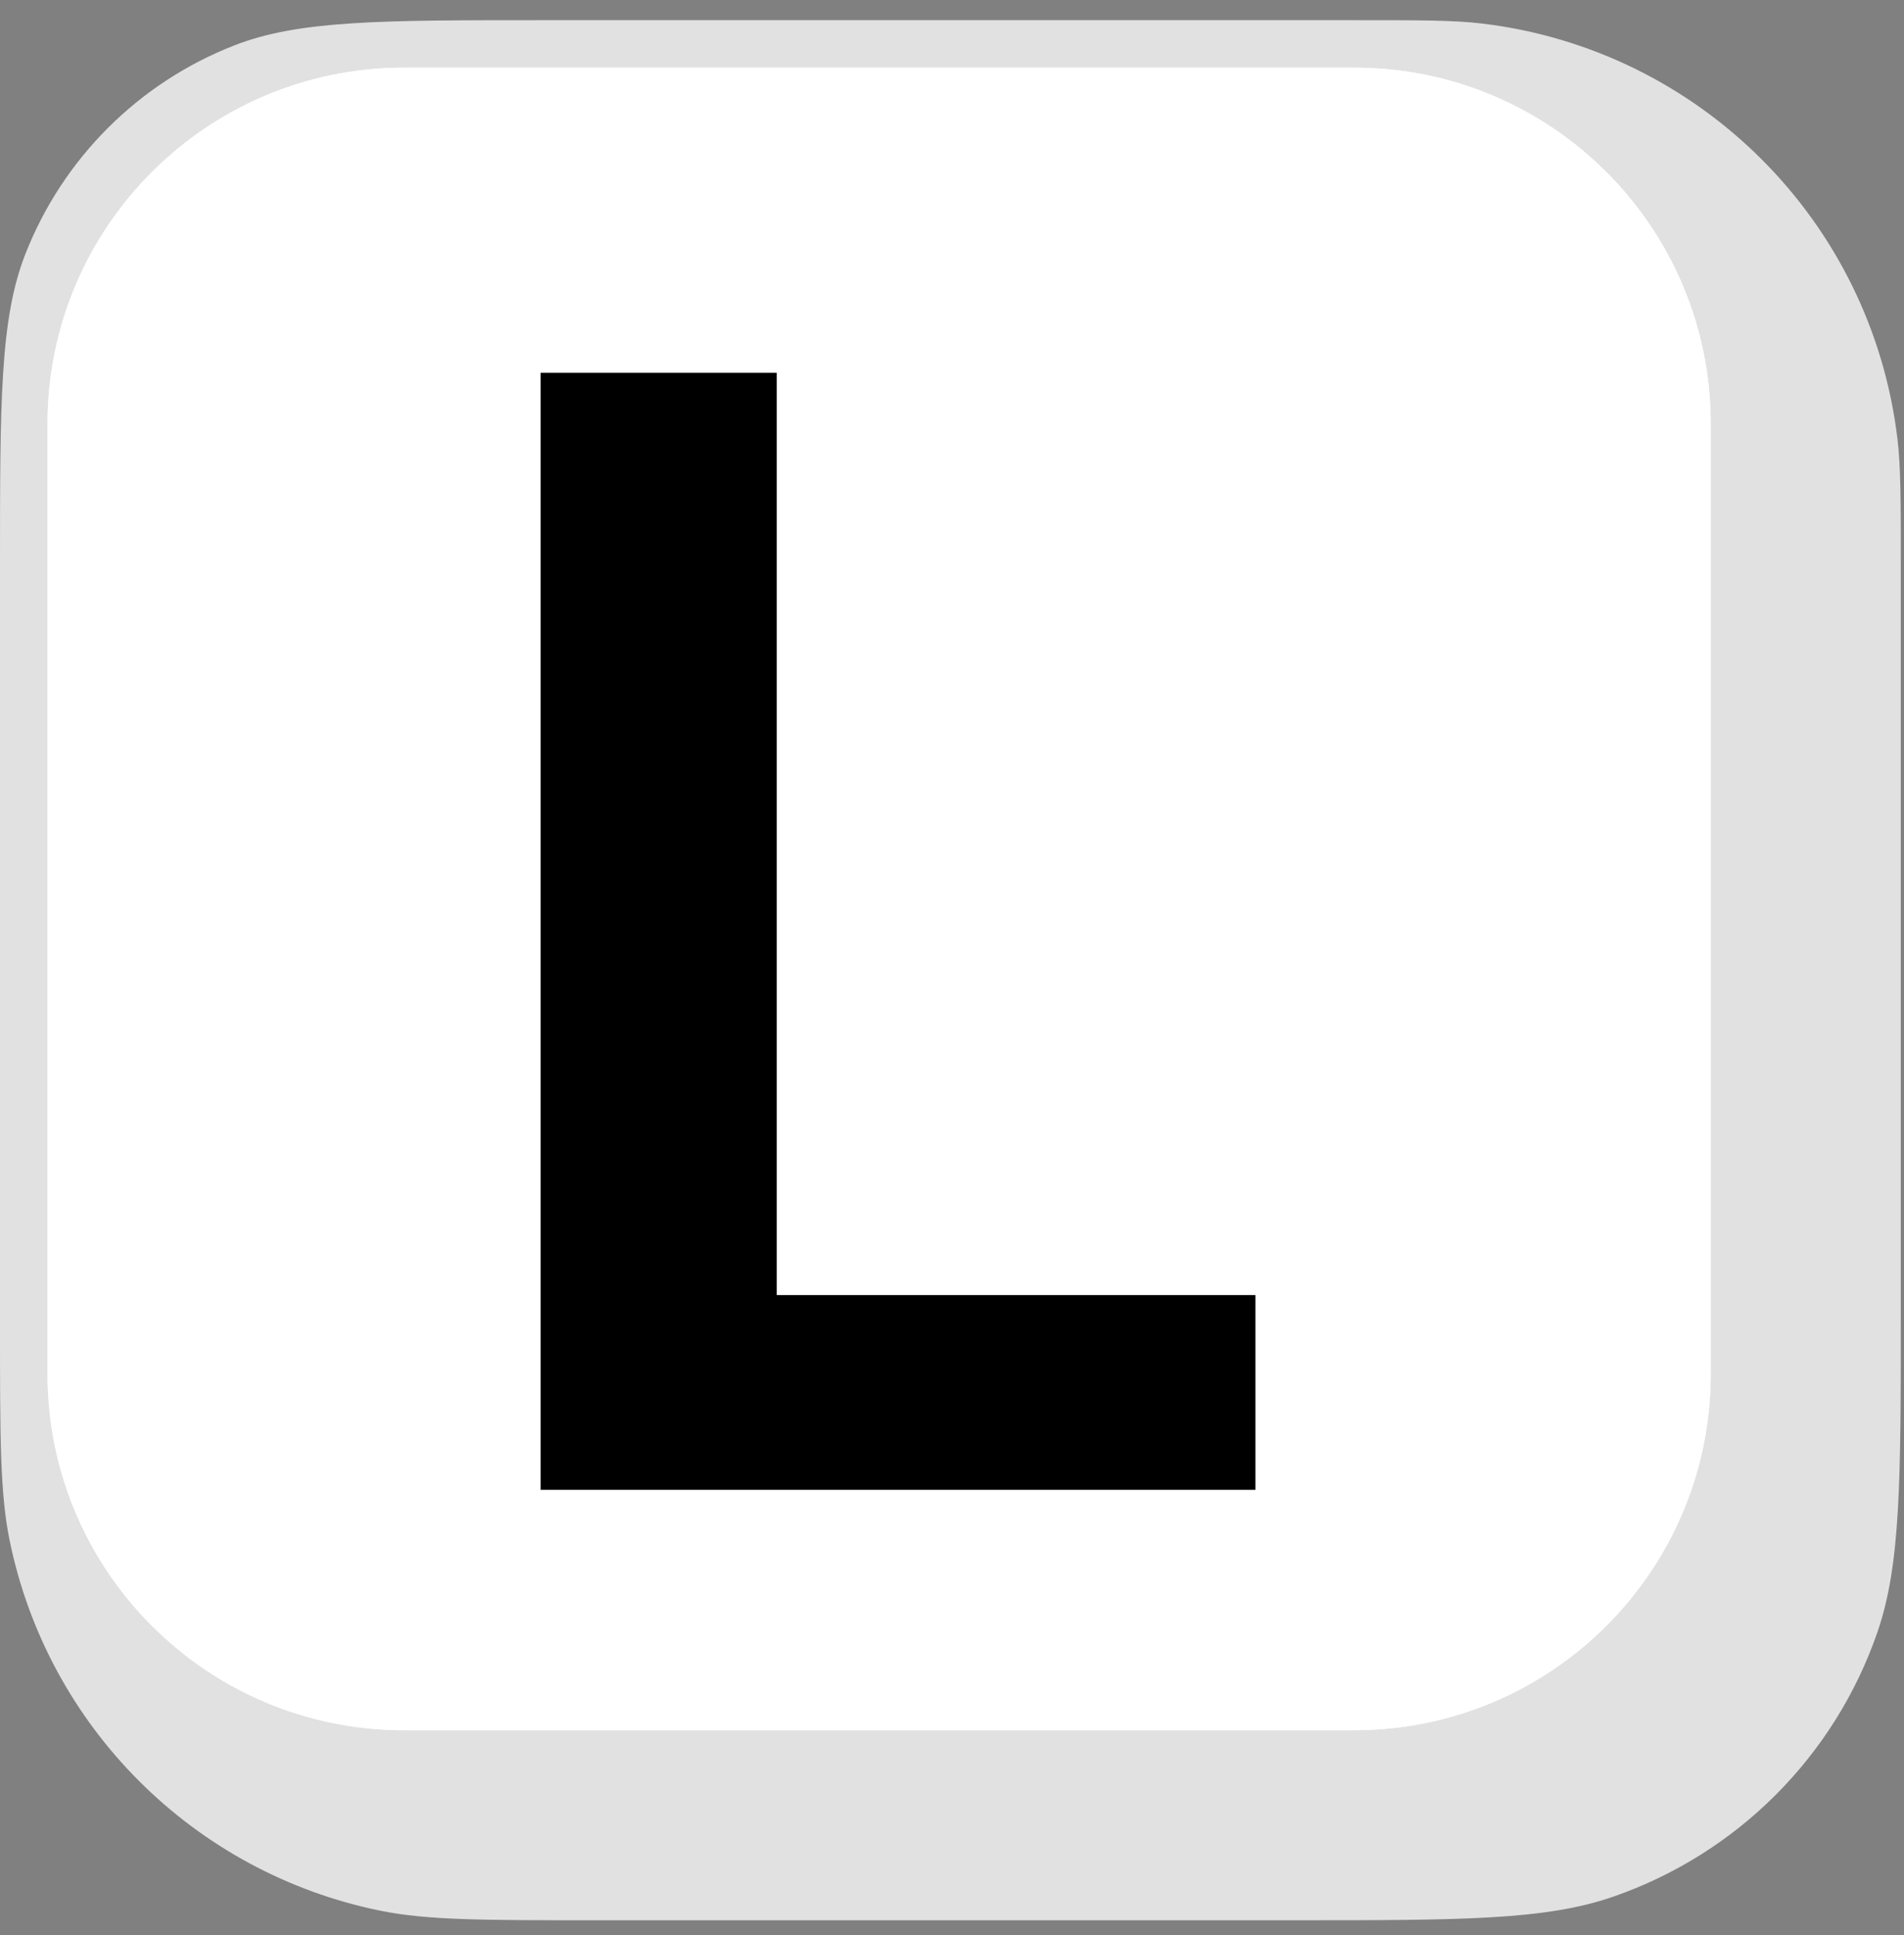 <svg width="124" height="126" viewBox="0 0 124 126" fill="none" xmlns="http://www.w3.org/2000/svg">
<rect x="0" y="0" width="124" height="126" fill="#808080" stroke="none"/>
<path d="M0 36.891V86.214C0 93.54 -1.19209e-07 97.204 0.618 100.248C3.09 112.422 12.611 121.937 24.793 124.407C27.84 125.025 31.505 125.025 38.837 125.025H84.146C95.124 125.025 100.613 125.025 105.031 123.5C113.118 120.709 119.473 114.358 122.266 106.276C123.792 101.861 123.792 96.376 123.792 85.405V36.891C123.792 32.572 123.792 30.414 123.576 28.599C121.891 14.404 110.693 3.213 96.489 1.529C94.673 1.314 92.512 1.314 88.191 1.314H35.369C24.764 1.314 19.462 1.314 15.249 2.96C9.016 5.396 4.085 10.324 1.647 16.553C-2.38419e-07 20.762 0 26.139 0 36.891Z" fill="#E1E1E1"/>
<path d="M88.202 4.404H26.307C13.488 4.404 3.096 14.789 3.096 27.599V89.455C3.096 102.266 13.488 112.651 26.307 112.651H88.202C101.021 112.651 111.413 102.266 111.413 89.455V27.599C111.413 14.789 101.021 4.404 88.202 4.404Z" fill="white"/>
<path d="M88.202 4.404H26.307C13.488 4.404 3.096 14.789 3.096 27.599V89.455C3.096 102.266 13.488 112.651 26.307 112.651H88.202C101.021 112.651 111.413 102.266 111.413 89.455V27.599C111.413 14.789 101.021 4.404 88.202 4.404Z" fill="white" fill-opacity="0.9"/>
<path d="M35.206 97V24.273H50.583V84.322H81.762V97H35.206Z" fill="black"/>
</svg>
